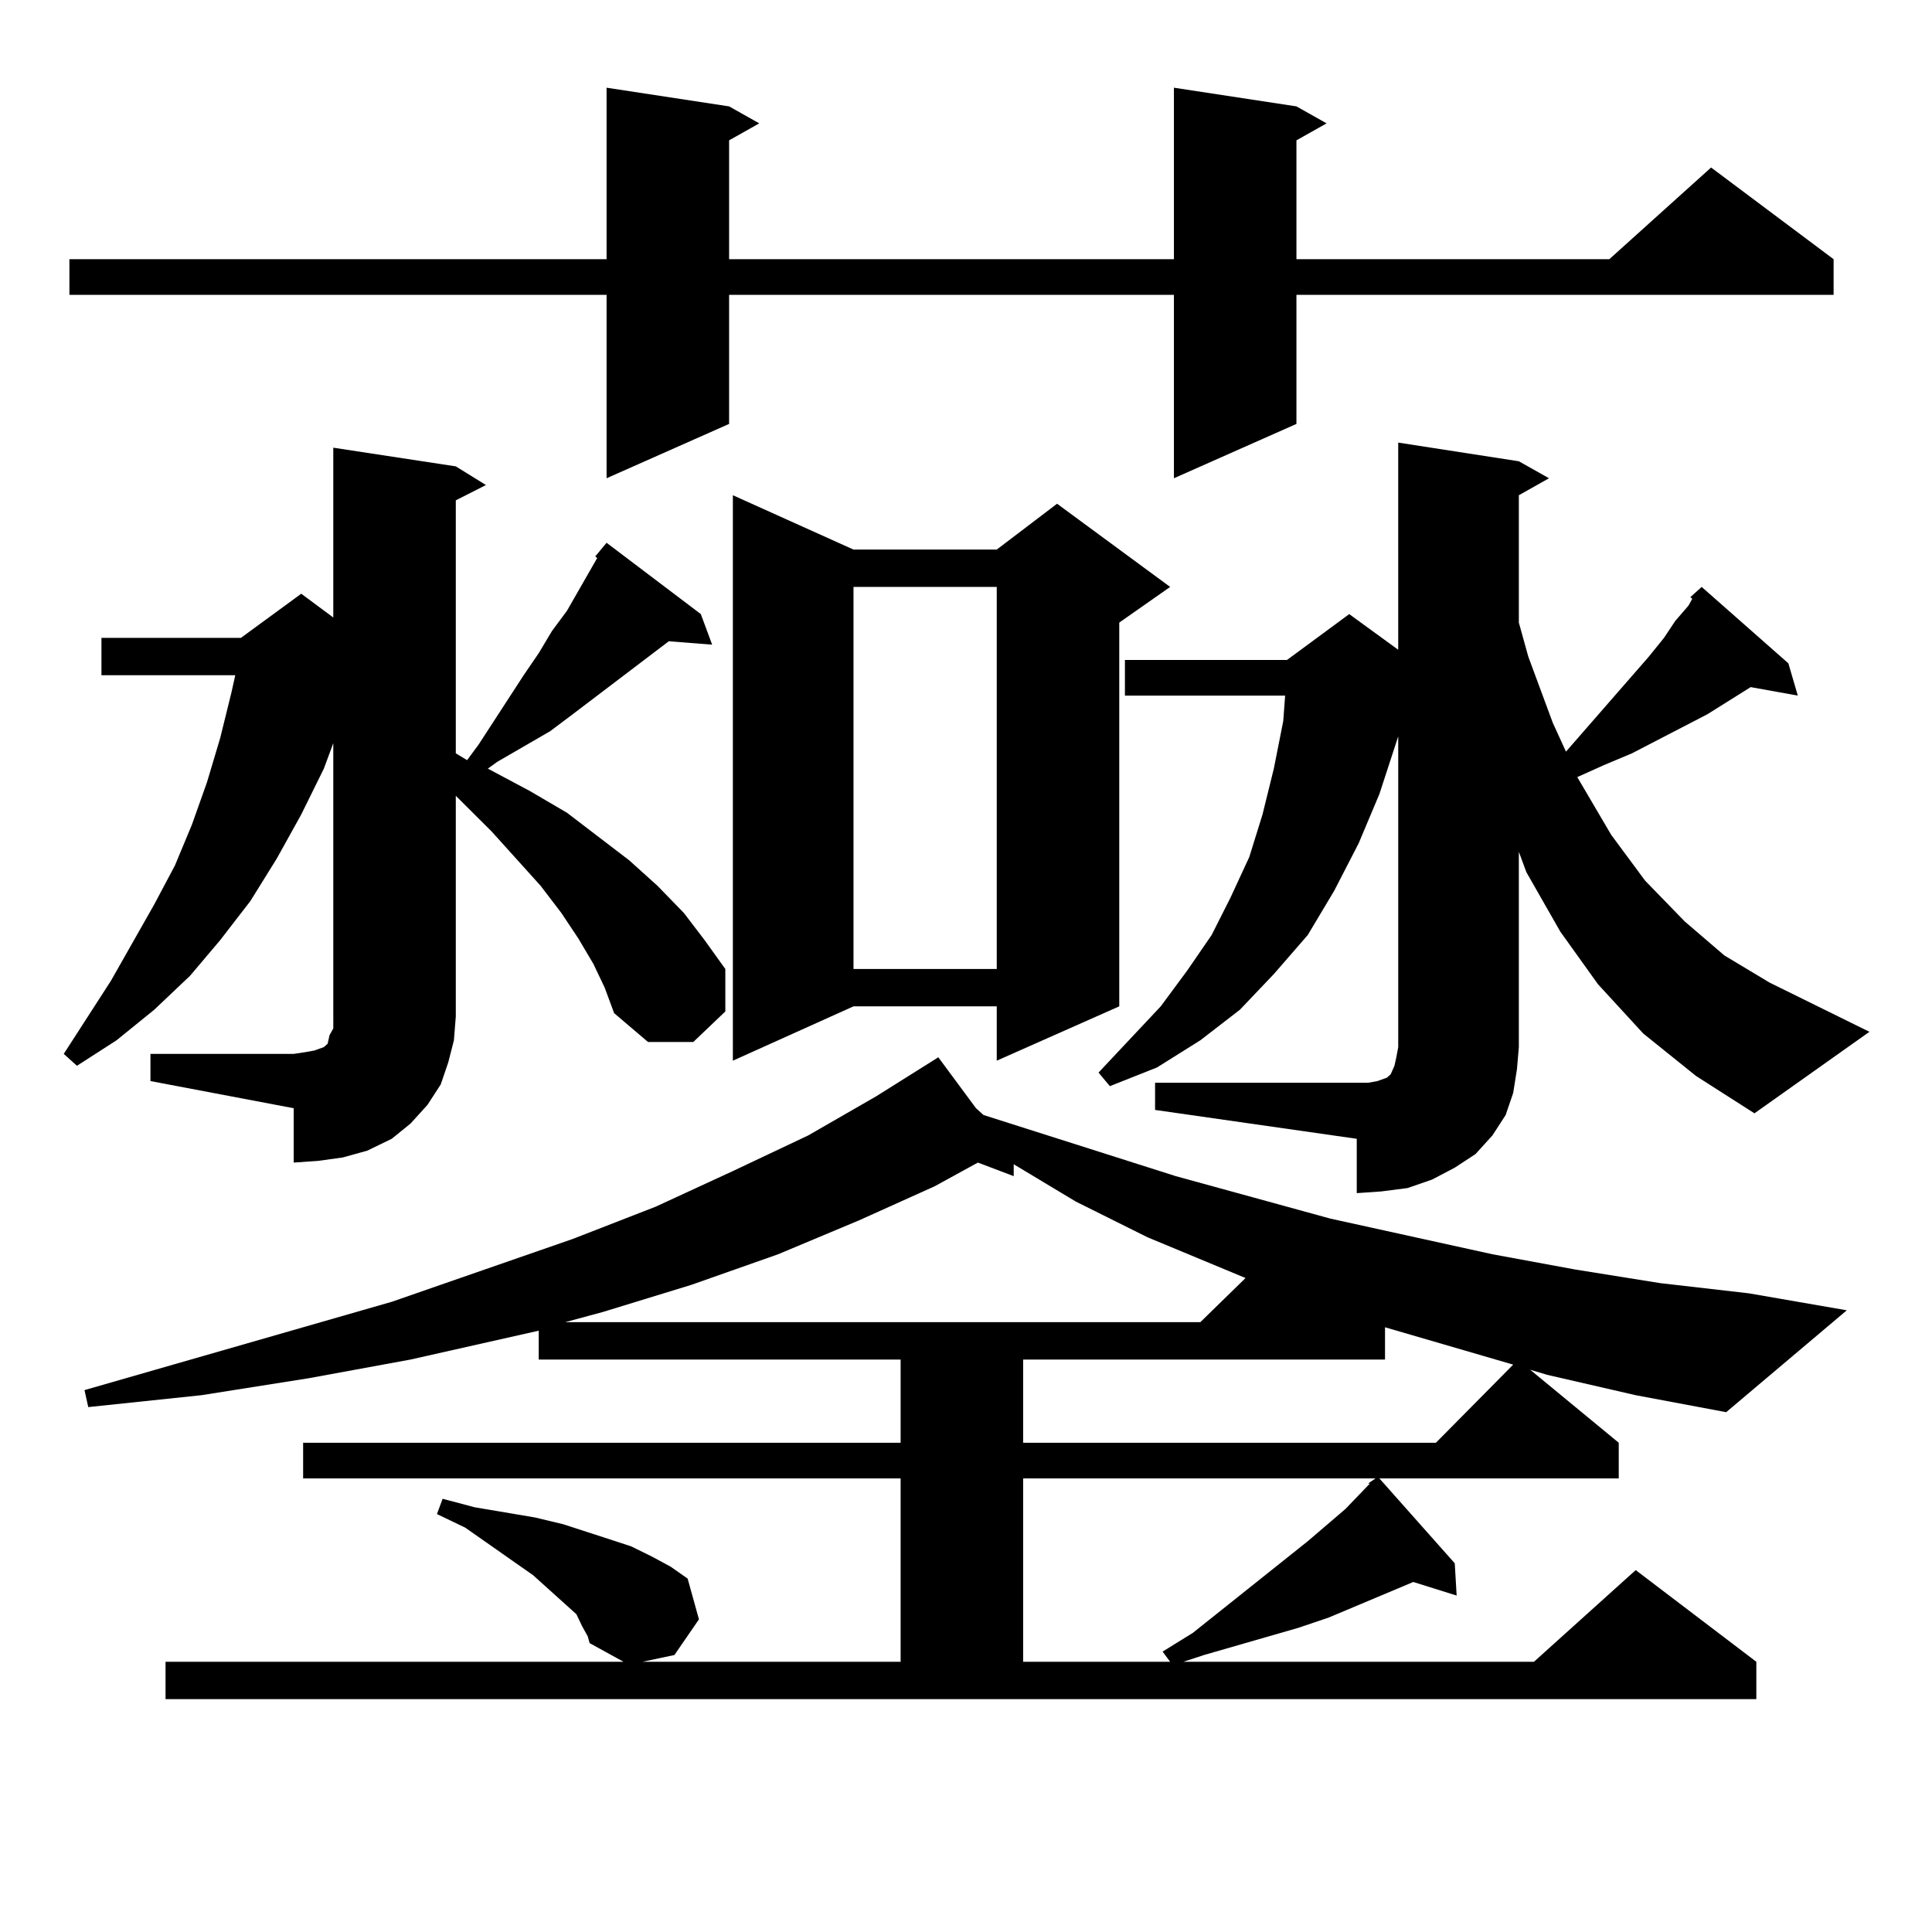 <?xml version="1.0" encoding="utf-8"?>
<!-- Generator: Adobe Illustrator 16.0.0, SVG Export Plug-In . SVG Version: 6.00 Build 0)  -->
<!DOCTYPE svg PUBLIC "-//W3C//DTD SVG 1.1//EN" "http://www.w3.org/Graphics/SVG/1.1/DTD/svg11.dtd">
<svg version="1.1" id="图层_1" xmlns="http://www.w3.org/2000/svg" xmlns:xlink="http://www.w3.org/1999/xlink" x="0px" y="0px"
	 width="1000px" height="1000px" viewBox="0 0 1000 1000" enable-background="new 0 0 1000 1000" xml:space="preserve">
<path d="M77.876,545.492h74.145l5.854-0.879l4.878-0.879l4.878-1.758l1.951-1.758l0.976-4.395l1.951-3.516v-6.152V384.652
	l-4.878,13.184l-11.707,23.73l-12.683,22.852l-13.658,21.973l-15.609,20.215l-15.609,18.457L79.827,522.64l-19.512,15.82
	l-20.487,13.184l-6.829-6.152l24.39-37.793l22.438-39.551l10.731-20.215l8.78-21.094l7.805-21.973l6.829-22.852l5.854-23.73
	l1.951-8.789H52.511V330.16h72.193l31.219-22.852l16.585,12.305v-87.891l63.413,9.668l15.609,9.668l-15.609,7.91v130.957
	l5.854,3.516l5.854-7.91l23.414-36.035l7.805-11.426l6.829-11.426l7.805-10.547l15.609-27.246l-0.976-0.879l5.854-7.031
	l48.779,36.914l5.854,15.82l-22.438-1.758l-49.755,37.793L284.7,378.5l-27.316,15.82l-4.878,3.516l21.463,11.426l19.512,11.426
	l32.194,24.609l14.634,13.184l13.658,14.063l10.731,14.063l10.731,14.941v21.973l-16.585,15.82h-23.414l-17.561-14.941
	l-4.878-13.184l-5.854-12.305l-7.805-13.184l-8.78-13.184l-10.731-14.063l-25.365-28.125l-18.536-18.457v114.258l-0.976,12.305
	l-2.927,11.426l-3.902,11.426l-6.829,10.547l-8.78,9.668l-9.756,7.91l-12.683,6.152l-12.683,3.516l-12.683,1.758l-12.683,0.879
	v-28.125l-74.145-14.063V545.492z M671.032,55.062l15.609,8.789l-15.609,8.789v61.523h161.947l52.682-47.461l63.413,47.461v18.457
	H671.032v66.797l-63.413,28.125v-94.922H377.381v66.797l-63.413,28.125v-94.922H35.926v-18.457h278.042v-88.77l63.413,9.668
	l15.609,8.789l-15.609,8.789v61.523h230.238v-88.77L671.032,55.062z M800.785,711.605l-8.78-2.637l45.853,37.793v18.457H713.958
	l39.023,43.945l0.976,16.699l-22.438-7.031l-43.901,18.457l-15.609,5.273l-48.779,14.063l-10.731,3.516h181.459l52.682-47.461
	l62.438,47.461v19.336H85.681V860.14h237.067l-17.561-9.668l-0.976-3.516l-2.927-5.273l-2.927-6.152l-22.438-20.215l-35.121-24.609
	l-14.634-7.031l2.927-7.91l16.585,4.395l15.609,2.637l15.609,2.637l14.634,3.516l24.39,7.91l10.731,3.516l10.731,5.273l9.756,5.273
	l8.78,6.152l5.854,21.094l-12.683,18.457l-16.585,3.516h133.655v-94.922H156.898v-18.457h309.261v-43.066H278.847v-14.941
	l-66.34,14.941l-52.682,9.668l-55.608,8.789l-58.535,6.152l-1.951-8.789l159.021-45.703l93.656-32.52l42.926-16.699l39.999-18.457
	l39.023-18.457l35.121-20.215l32.194-20.215l19.512,26.367l3.902,3.516l99.51,31.641l79.998,21.973l83.9,18.457l42.926,7.91
	l43.901,7.031l45.853,5.273l50.73,8.789l-62.438,52.734l-46.828-8.789L800.785,711.605z M483.72,614.047l-39.023,17.578
	l-41.95,17.578l-44.877,15.82l-45.853,14.063l-19.512,5.273h328.772l23.414-22.852l-50.73-21.094l-37.072-18.457l-32.194-19.336
	v6.152l-18.536-7.031L483.72,614.047z M441.77,284.457h74.145l31.219-23.73l58.535,43.066l-26.341,18.457v198.633l-63.413,28.125
	v-28.125H441.77l-62.438,28.125V256.332L441.77,284.457z M441.77,303.793v197.754h74.145V303.793H441.77z M716.885,703.695H529.572
	v43.066h213.653l39.999-40.43l-66.34-19.336V703.695z M529.572,765.219v94.922h76.096l-3.902-5.273l15.609-9.668l59.511-47.461
	l19.512-16.699l12.683-13.184h-0.976l3.902-2.637H529.572z M874.93,309.066l5.854-5.273l44.877,39.551l4.878,16.699l-24.39-4.395
	l-22.438,14.063l-39.023,20.215l-14.634,6.152l-13.658,6.152l17.561,29.883l17.561,23.73l20.487,21.094l20.487,17.578l23.414,14.063
	l51.706,25.488L908.1,576.254l-30.243-19.336l-27.316-21.973l-23.414-25.488l-19.512-27.246l-17.561-30.762l-3.902-10.547v101.074
	l-0.976,11.426l-1.951,12.305l-3.902,11.426l-6.829,10.547l-8.78,9.668l-10.731,7.031l-11.707,6.152l-12.683,4.395l-13.658,1.758
	l-12.683,0.879v-28.125l-104.388-14.941v-14.063h104.388h5.854l4.878-0.879l4.878-1.758l1.951-1.758l1.951-4.395l0.976-4.395
	l0.976-5.273v-160.84l-9.756,29.883l-10.731,25.488l-12.683,24.609l-13.658,22.852l-17.561,20.215l-17.561,18.457l-20.487,15.82
	l-22.438,14.063l-24.39,9.668l-5.854-7.031l32.194-34.277l13.658-18.457l12.683-18.457l9.756-19.336l9.756-21.094l6.829-21.973
	l5.854-23.73l4.878-24.609l0.976-13.184h-82.925v-18.457h83.9l32.194-23.73l25.365,18.457V229.086l62.438,9.668l15.609,8.789
	l-15.609,8.789v65.918l4.878,17.578l12.683,34.277l6.829,14.941l42.926-49.219l7.805-9.668l5.854-8.789l6.829-7.91l1.951-3.516
	L874.93,309.066z"/>
</svg>
